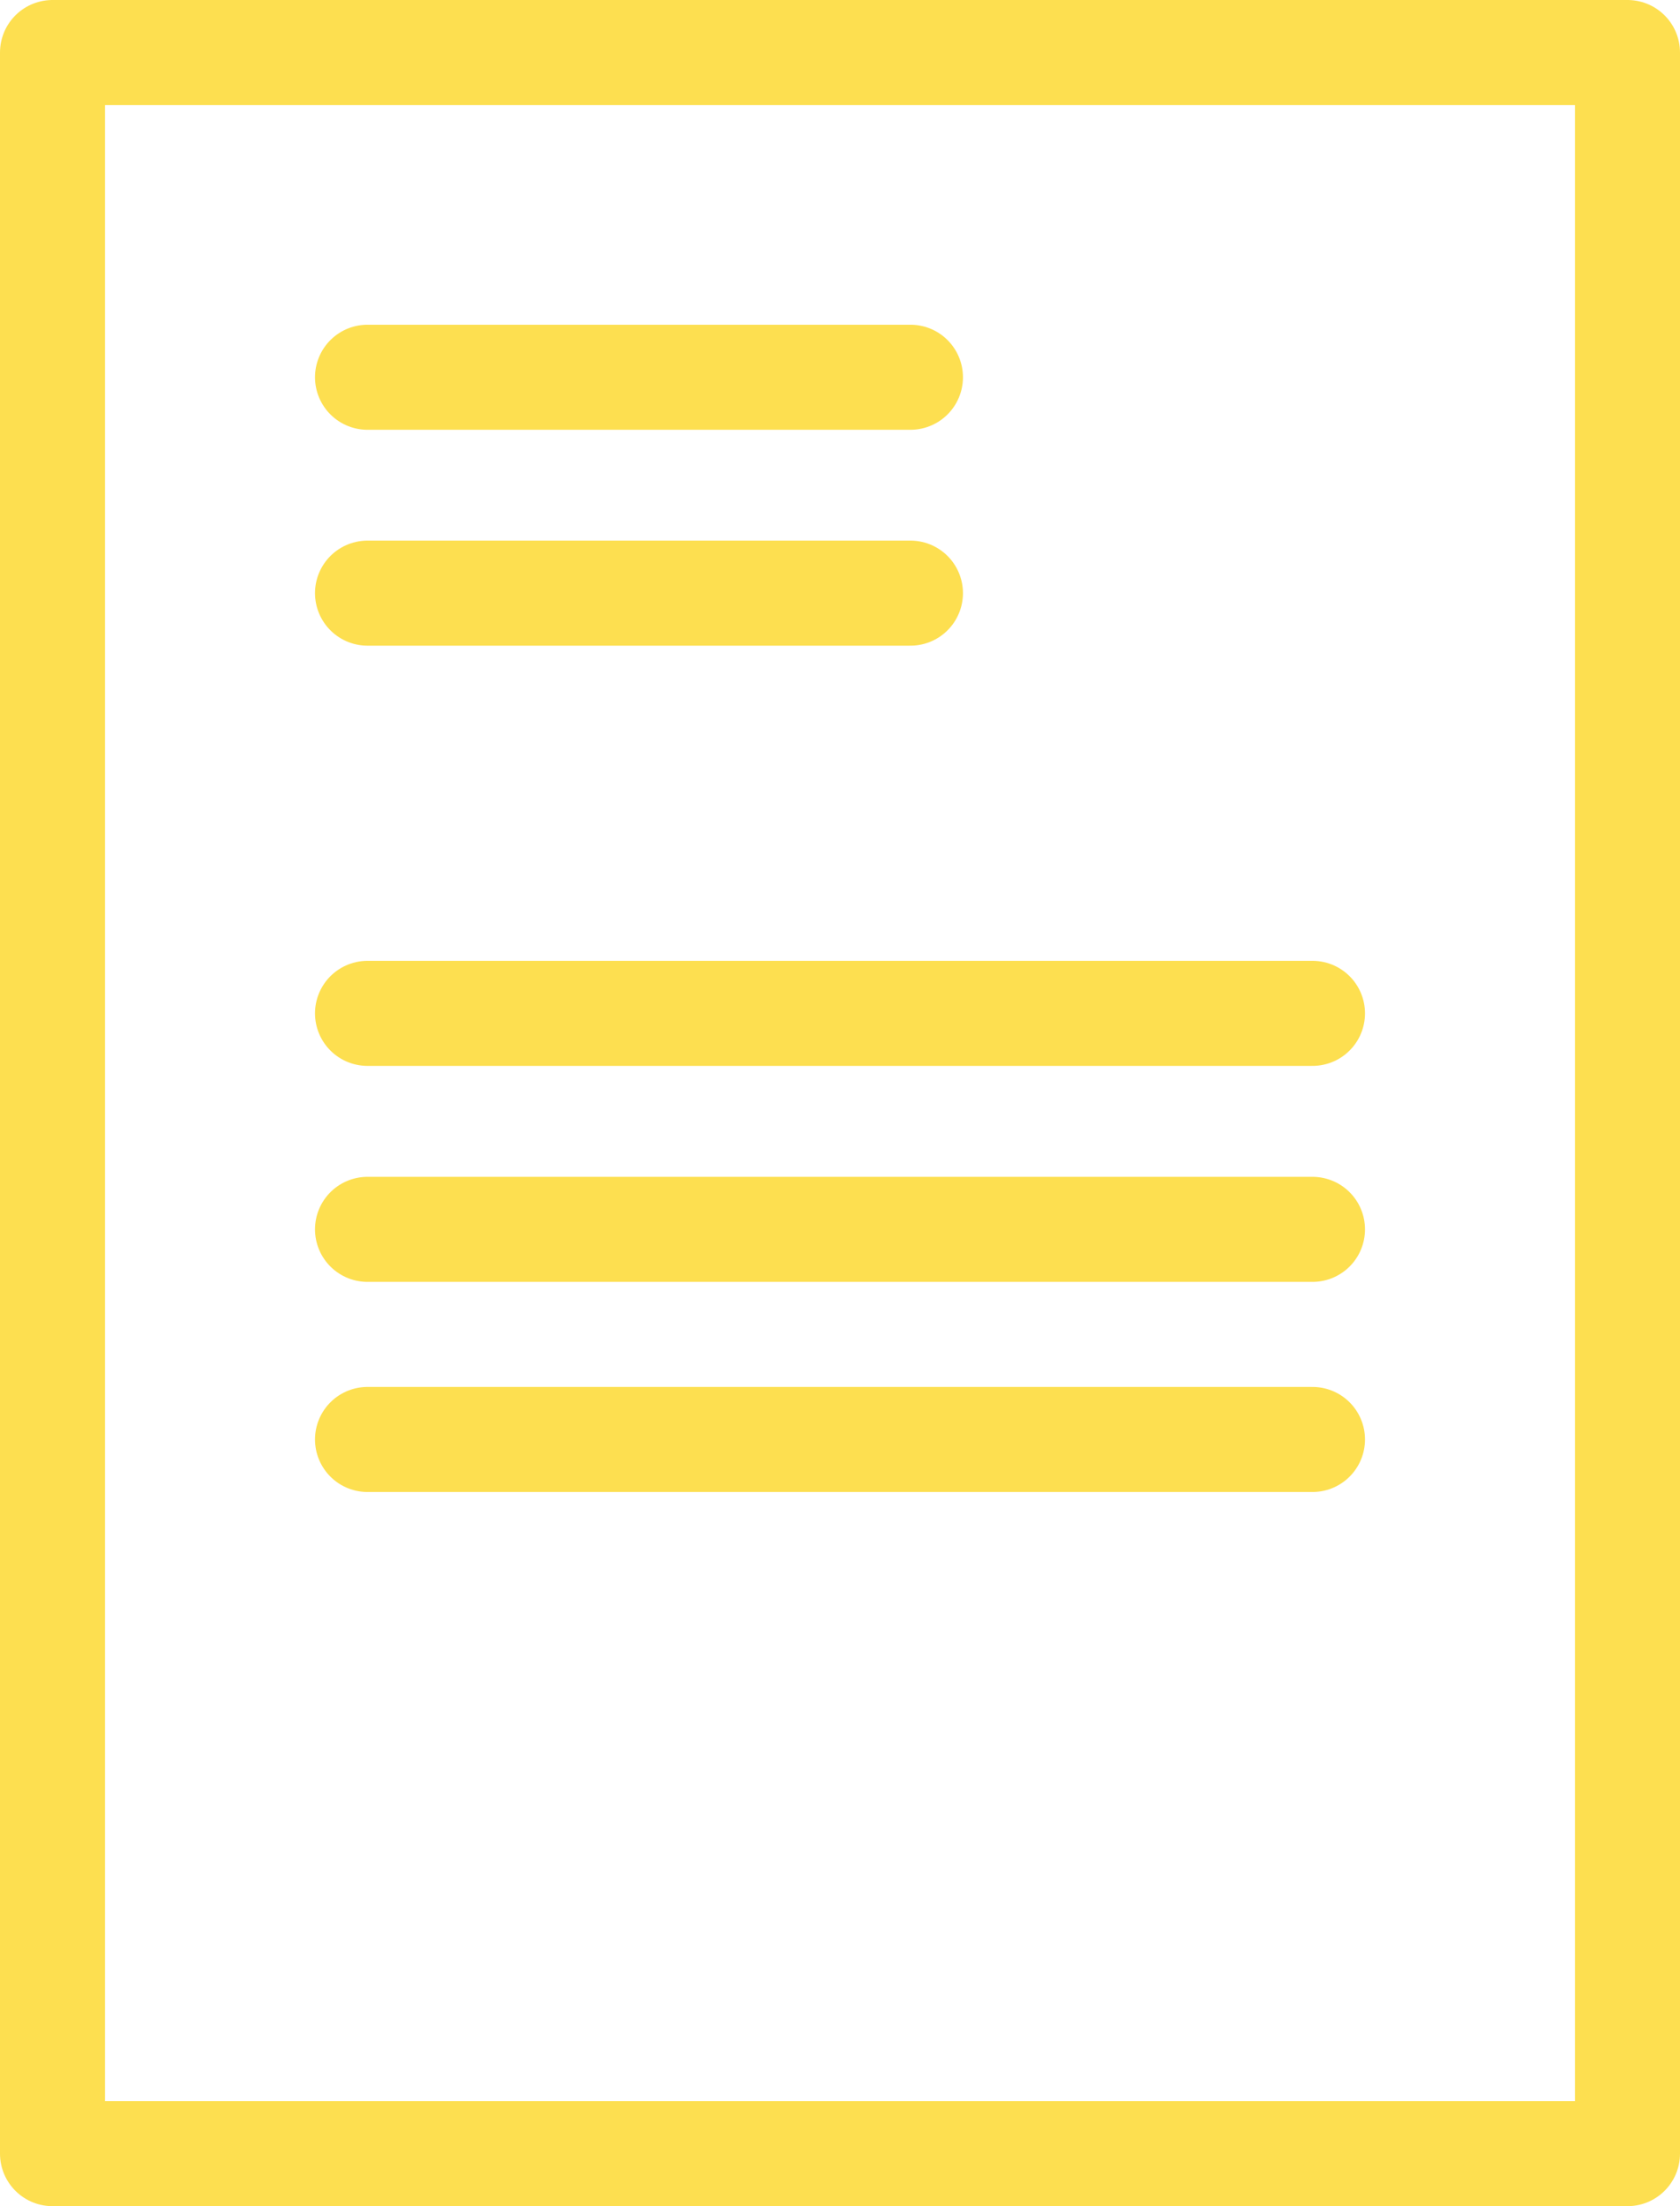 <svg xmlns="http://www.w3.org/2000/svg" width="16" height="21" viewBox="0 0 16 21">
  <defs>
    <style>
      .cls-1, .cls-2 {
        fill: none;
        stroke: #fddf50;
        stroke-miterlimit: 10;
      }

      .cls-1 {
        stroke-linejoin: round;
      }

      .cls-2 {
        stroke-linecap: round;
      }
    </style>
  </defs>
  <g id="Gruppe_248" data-name="Gruppe 248" transform="translate(-592.589 -1190.589)">
    <g id="Gruppe_241" data-name="Gruppe 241" transform="translate(593.089 1191.089)">
      <g id="Gruppe_240" data-name="Gruppe 240">
        <g id="Gruppe_243" data-name="Gruppe 243">
          <rect id="Rechteck_140" data-name="Rechteck 140" class="cls-1" width="15" height="20"/>
        </g>
      </g>
      <line id="Linie_66" data-name="Linie 66" class="cls-2" x2="5.171" transform="translate(3 3.091)"/>
      <line id="Linie_67" data-name="Linie 67" class="cls-2" x2="5.171" transform="translate(3 5.146)"/>
      <line id="Linie_68" data-name="Linie 68" class="cls-2" x2="9" transform="translate(3 9.146)"/>
      <line id="Linie_69" data-name="Linie 69" class="cls-2" x2="9" transform="translate(3 11.202)"/>
      <line id="Linie_70" data-name="Linie 70" class="cls-2" x2="9" transform="translate(3 13.202)"/>
    </g>
  </g>
</svg>
